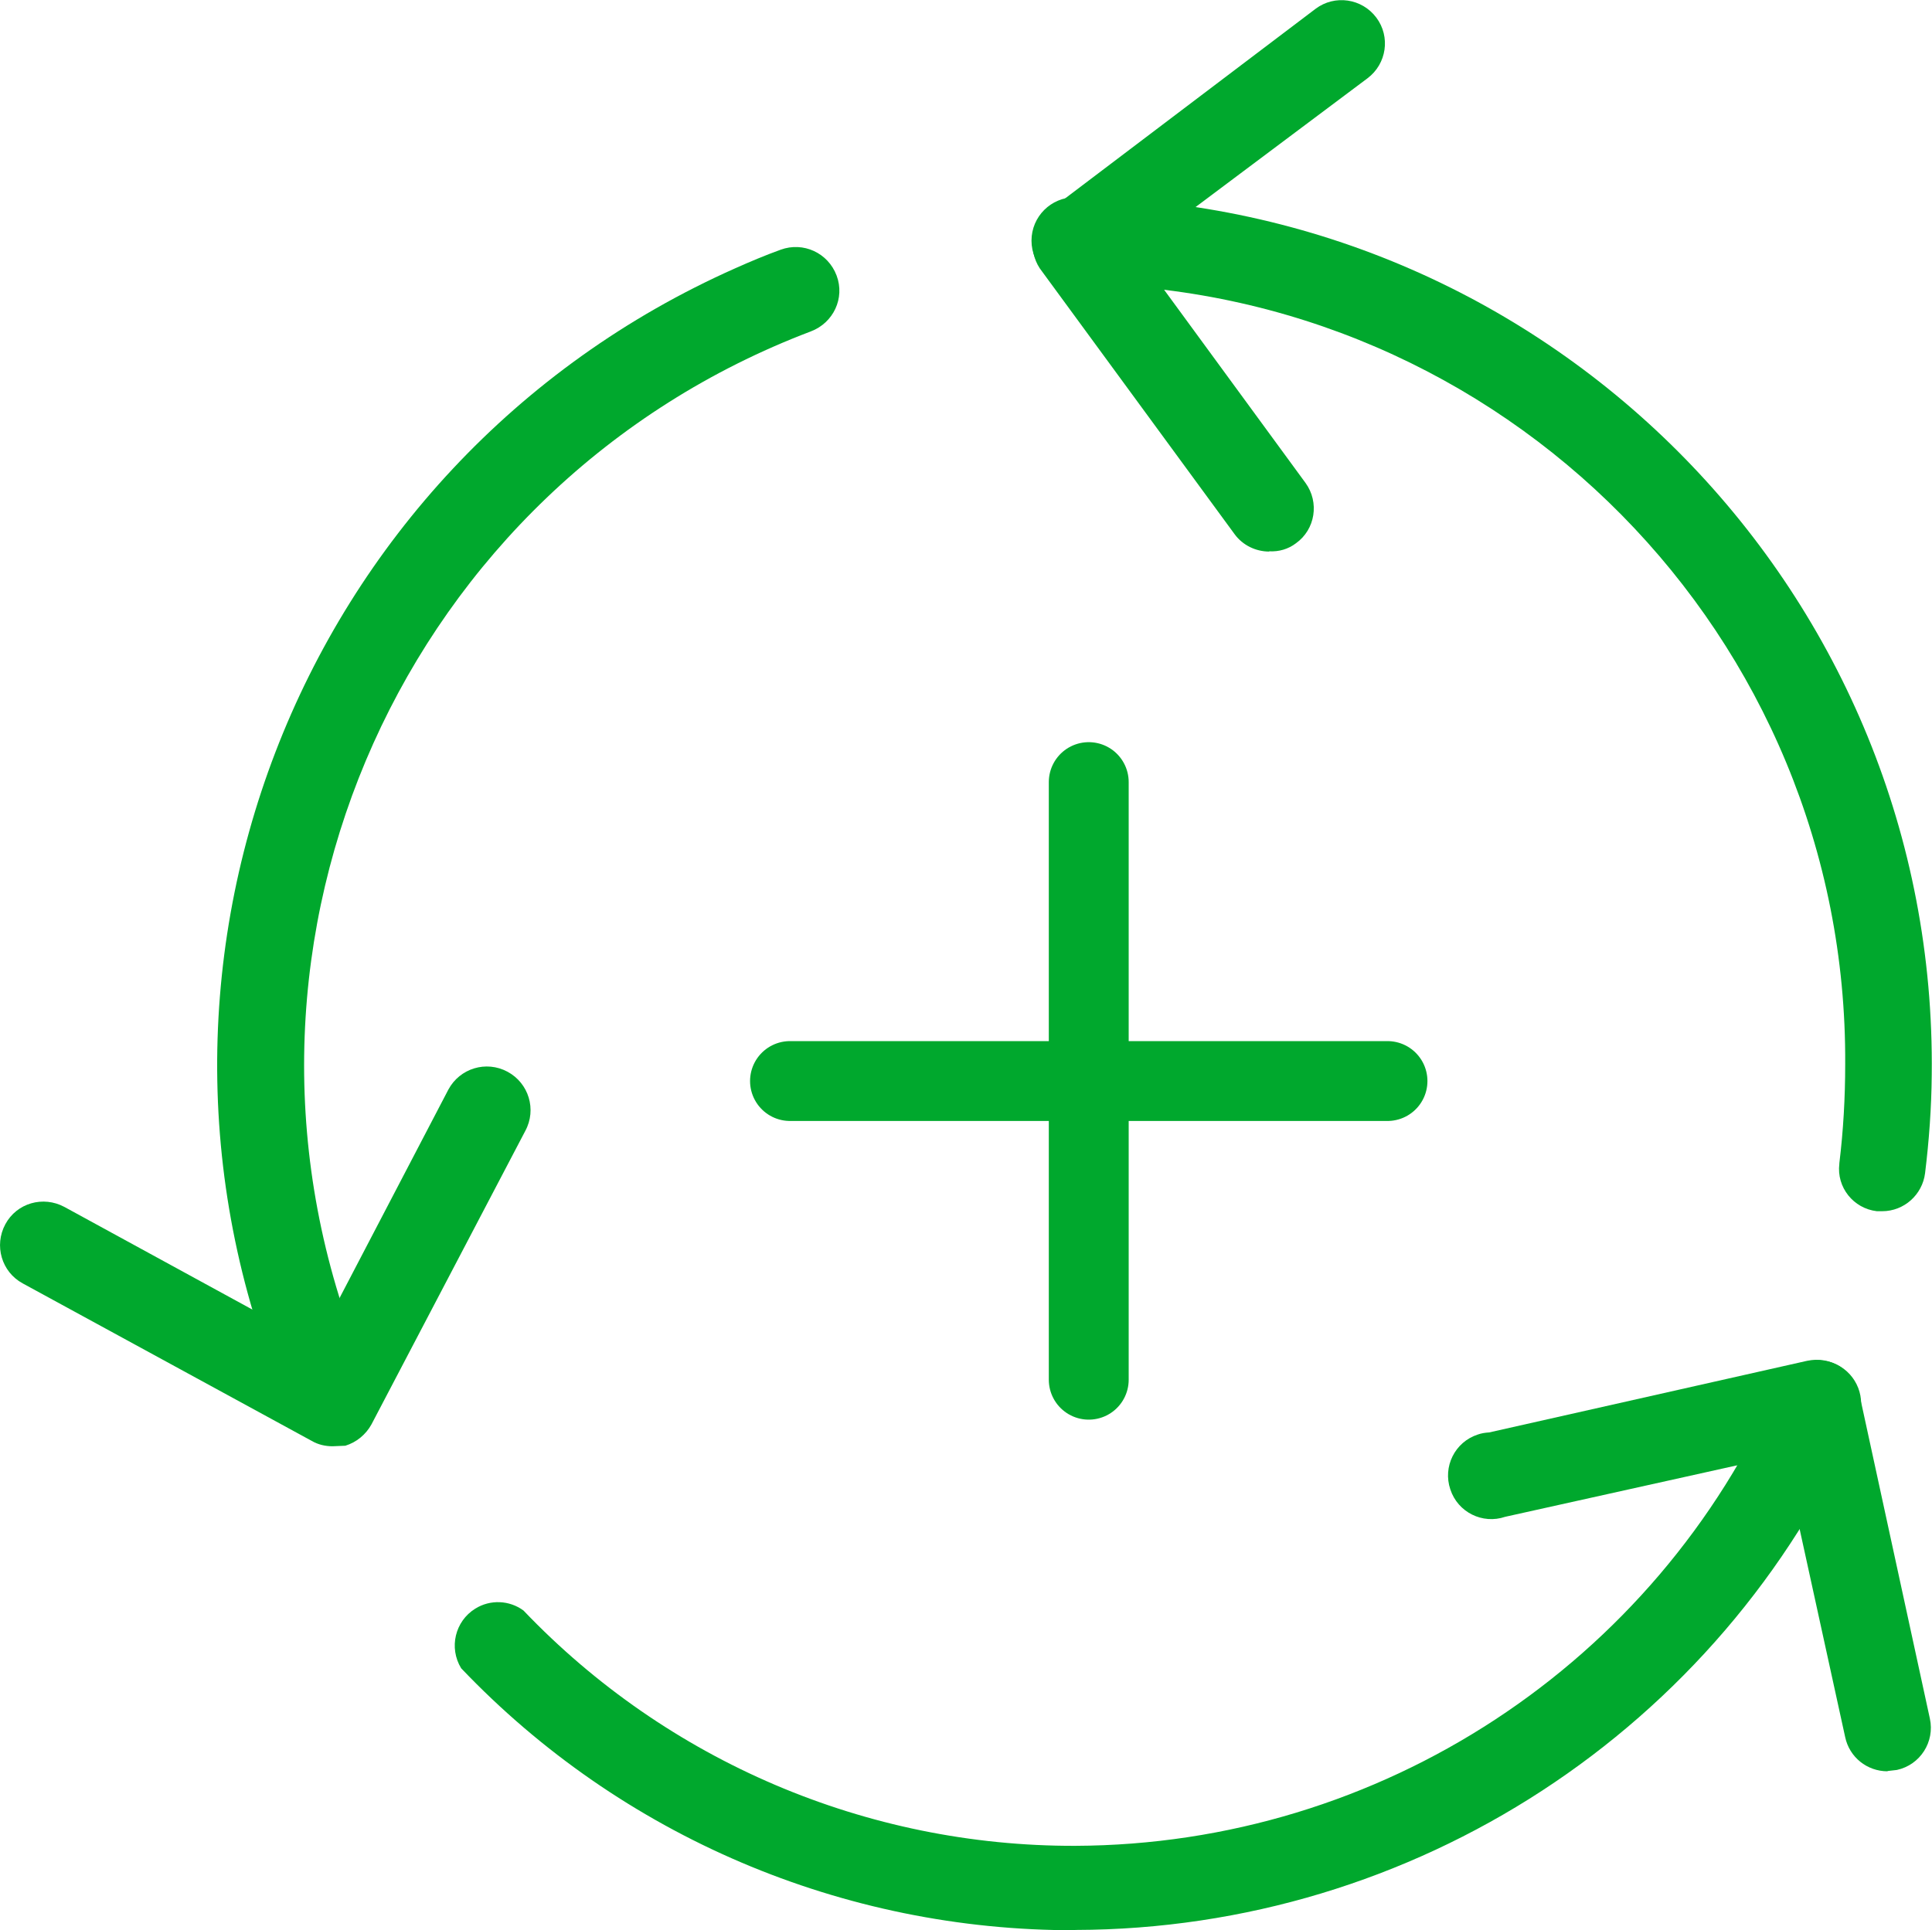 <svg xmlns="http://www.w3.org/2000/svg" id="uuid-ac508d9f-3ea8-498a-9d4f-d3dd12f5f407" width="72.56" height="72.51" viewBox="0 0 72.56 72.51"><g id="uuid-5a9b3ecb-3b03-4426-bd7f-d1f901246033"><g><g><path d="m47.67,20.72c-.51,0-1-.24-1.3-.65l-7.32-9.99c-.46-.7-.31-1.65.35-2.17L49.41.33c.72-.54,1.74-.39,2.28.33.54.72.39,1.74-.33,2.28l-8.69,6.51,6.36,8.69c.53.73.37,1.75-.36,2.27,0,0,0,0,0,0-.29.22-.64.32-1,.3Z" style="fill:#00a82d;"></path><path d="m70.69,45.5h-.2c-.88-.1-1.52-.9-1.41-1.78,0,0,0-.02,0-.02.15-1.23.22-2.47.22-3.71.1-16.08-12.85-29.2-28.93-29.32-.9,0-1.63-.73-1.63-1.63s.73-1.63,1.63-1.63c17.99.22,32.4,14.98,32.18,32.97-.01,1.23-.1,2.47-.25,3.69-.1.81-.79,1.43-1.61,1.43Z" style="fill:#00a82d;"></path><path d="m12.49,54.33c-.27,0-.54-.06-.78-.2L.85,48.21c-.79-.43-1.08-1.42-.65-2.22s1.42-1.08,2.22-.65h0l9.43,5.15,4.99-9.56c.43-.8,1.42-1.1,2.22-.67.8.43,1.1,1.42.67,2.22l-5.78,11.03c-.21.38-.56.67-.98.8l-.48.02Z" style="fill:#00a82d;"></path><path d="m12.49,54.27c-.64,0-1.23-.37-1.5-.96-7.35-16.53.09-35.88,16.62-43.23.56-.25,1.13-.49,1.71-.7.85-.31,1.78.12,2.1.97s-.12,1.78-.97,2.1c-15.23,5.78-22.88,22.81-17.1,38.04.19.51.4,1.01.62,1.51.38.82.02,1.78-.8,2.16,0,0-.02,0-.03.01-.21.08-.43.11-.65.11Z" style="fill:#00a82d;"></path><path d="m70.89,66.54c-.77,0-1.43-.53-1.59-1.28l-2.32-10.6-10.45,2.32c-.85.29-1.78-.17-2.06-1.03-.29-.85.17-1.78,1.03-2.06.14-.05.28-.07.43-.08l11.94-2.69c.43-.09.87-.02,1.24.22.36.24.61.6.72,1.02l2.65,12.2c.19.87-.36,1.74-1.24,1.93l-.35.04Z" style="fill:#00a82d;"></path><path d="m40.38,72.51c-8.71.02-17.05-3.53-23.06-9.84-.47-.77-.23-1.77.53-2.24.56-.35,1.28-.32,1.81.07,5.4,5.66,12.89,8.86,20.72,8.84,11.45-.04,21.8-6.83,26.41-17.31.38-.81,1.35-1.16,2.17-.78.79.37,1.15,1.3.81,2.1-5.16,11.62-16.67,19.12-29.38,19.15Z" style="fill:#00a82d;"></path></g><g><line x1="40.89" y1="29.38" x2="40.89" y2="51.83" style="fill:none; stroke:#00a82d; stroke-linecap:round; stroke-miterlimit:10; stroke-width:3px;"></line><line x1="52.11" y1="40.61" x2="29.67" y2="40.61" style="fill:none; stroke:#00a82d; stroke-linecap:round; stroke-miterlimit:10; stroke-width:3px;"></line></g></g></g></svg>
